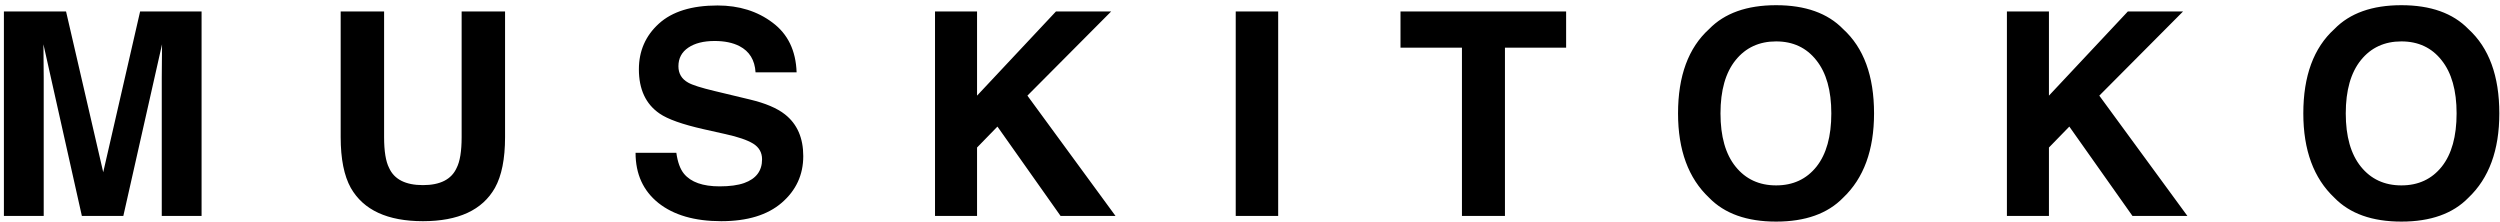 <svg xmlns="http://www.w3.org/2000/svg" fill="none" viewBox="0 0 440 39" height="39" width="440">
<path fill="black" d="M7.693 38H0.687V2.014H11.624L18.167 30.31L24.661 2.014H35.477V38H28.47V13.659C28.47 12.959 28.478 11.983 28.494 10.729C28.51 9.46 28.519 8.483 28.519 7.8L21.707 38H14.407L7.645 7.8C7.645 8.483 7.653 9.46 7.669 10.729C7.685 11.983 7.693 12.959 7.693 13.659V38ZM81.248 24.133V2.014H88.89V24.133C88.89 27.958 88.296 30.936 87.107 33.068C84.894 36.975 80.67 38.928 74.436 38.928C68.203 38.928 63.971 36.975 61.741 33.068C60.553 30.936 59.959 27.958 59.959 24.133V2.014H67.601V24.133C67.601 26.607 67.894 28.413 68.48 29.553C69.391 31.571 71.377 32.58 74.436 32.58C77.48 32.58 79.458 31.571 80.369 29.553C80.955 28.413 81.248 26.607 81.248 24.133ZM126.653 32.8C128.427 32.8 129.868 32.605 130.975 32.214C133.074 31.465 134.124 30.074 134.124 28.039C134.124 26.851 133.603 25.931 132.562 25.28C131.52 24.645 129.884 24.084 127.654 23.596L123.846 22.741C120.102 21.895 117.514 20.975 116.082 19.982C113.657 18.322 112.444 15.726 112.444 12.194C112.444 8.972 113.616 6.294 115.96 4.162C118.304 2.03 121.746 0.964 126.287 0.964C130.079 0.964 133.31 1.973 135.979 3.991C138.665 5.993 140.073 8.907 140.203 12.731H132.977C132.846 10.567 131.902 9.029 130.145 8.117C128.973 7.515 127.516 7.214 125.774 7.214C123.838 7.214 122.291 7.604 121.136 8.386C119.98 9.167 119.402 10.258 119.402 11.657C119.402 12.943 119.972 13.903 121.111 14.538C121.844 14.961 123.406 15.458 125.799 16.027L132 17.517C134.718 18.168 136.769 19.038 138.152 20.129C140.301 21.822 141.375 24.271 141.375 27.477C141.375 30.765 140.114 33.5 137.591 35.681C135.084 37.845 131.536 38.928 126.946 38.928C122.259 38.928 118.572 37.862 115.887 35.73C113.201 33.581 111.858 30.635 111.858 26.892H119.036C119.264 28.535 119.712 29.764 120.379 30.578C121.6 32.059 123.691 32.8 126.653 32.8ZM196.326 38H186.658L175.55 22.277L171.961 25.964V38H164.563V2.014H171.961V16.833L185.853 2.014H195.569L180.823 16.833L196.326 38ZM217.488 2.014H224.959V38H217.488V2.014ZM275.638 2.014V8.386H264.871V38H257.303V8.386H246.487V2.014H275.638ZM312.596 39.001C307.452 39.001 303.522 37.601 300.804 34.802C297.158 31.367 295.335 26.42 295.335 19.958C295.335 13.366 297.158 8.418 300.804 5.114C303.522 2.315 307.452 0.915 312.596 0.915C317.739 0.915 321.67 2.315 324.388 5.114C328.017 8.418 329.832 13.366 329.832 19.958C329.832 26.42 328.017 31.367 324.388 34.802C321.67 37.601 317.739 39.001 312.596 39.001ZM319.7 29.333C321.442 27.136 322.312 24.011 322.312 19.958C322.312 15.921 321.434 12.805 319.676 10.607C317.934 8.394 315.574 7.287 312.596 7.287C309.617 7.287 307.241 8.386 305.467 10.583C303.693 12.78 302.806 15.905 302.806 19.958C302.806 24.011 303.693 27.136 305.467 29.333C307.241 31.53 309.617 32.629 312.596 32.629C315.574 32.629 317.942 31.53 319.7 29.333ZM384.979 38H375.311L364.202 22.277L360.613 25.964V38H353.216V2.014H360.613V16.833L374.505 2.014H384.222L369.476 16.833L384.979 38ZM422.645 39.001C417.501 39.001 413.571 37.601 410.853 34.802C407.207 31.367 405.384 26.42 405.384 19.958C405.384 13.366 407.207 8.418 410.853 5.114C413.571 2.315 417.501 0.915 422.645 0.915C427.788 0.915 431.718 2.315 434.437 5.114C438.066 8.418 439.881 13.366 439.881 19.958C439.881 26.42 438.066 31.367 434.437 34.802C431.718 37.601 427.788 39.001 422.645 39.001ZM429.749 29.333C431.491 27.136 432.361 24.011 432.361 19.958C432.361 15.921 431.482 12.805 429.725 10.607C427.983 8.394 425.623 7.287 422.645 7.287C419.666 7.287 417.29 8.386 415.516 10.583C413.742 12.78 412.854 15.905 412.854 19.958C412.854 24.011 413.742 27.136 415.516 29.333C417.29 31.53 419.666 32.629 422.645 32.629C425.623 32.629 427.991 31.53 429.749 29.333Z"></path>
</svg>
